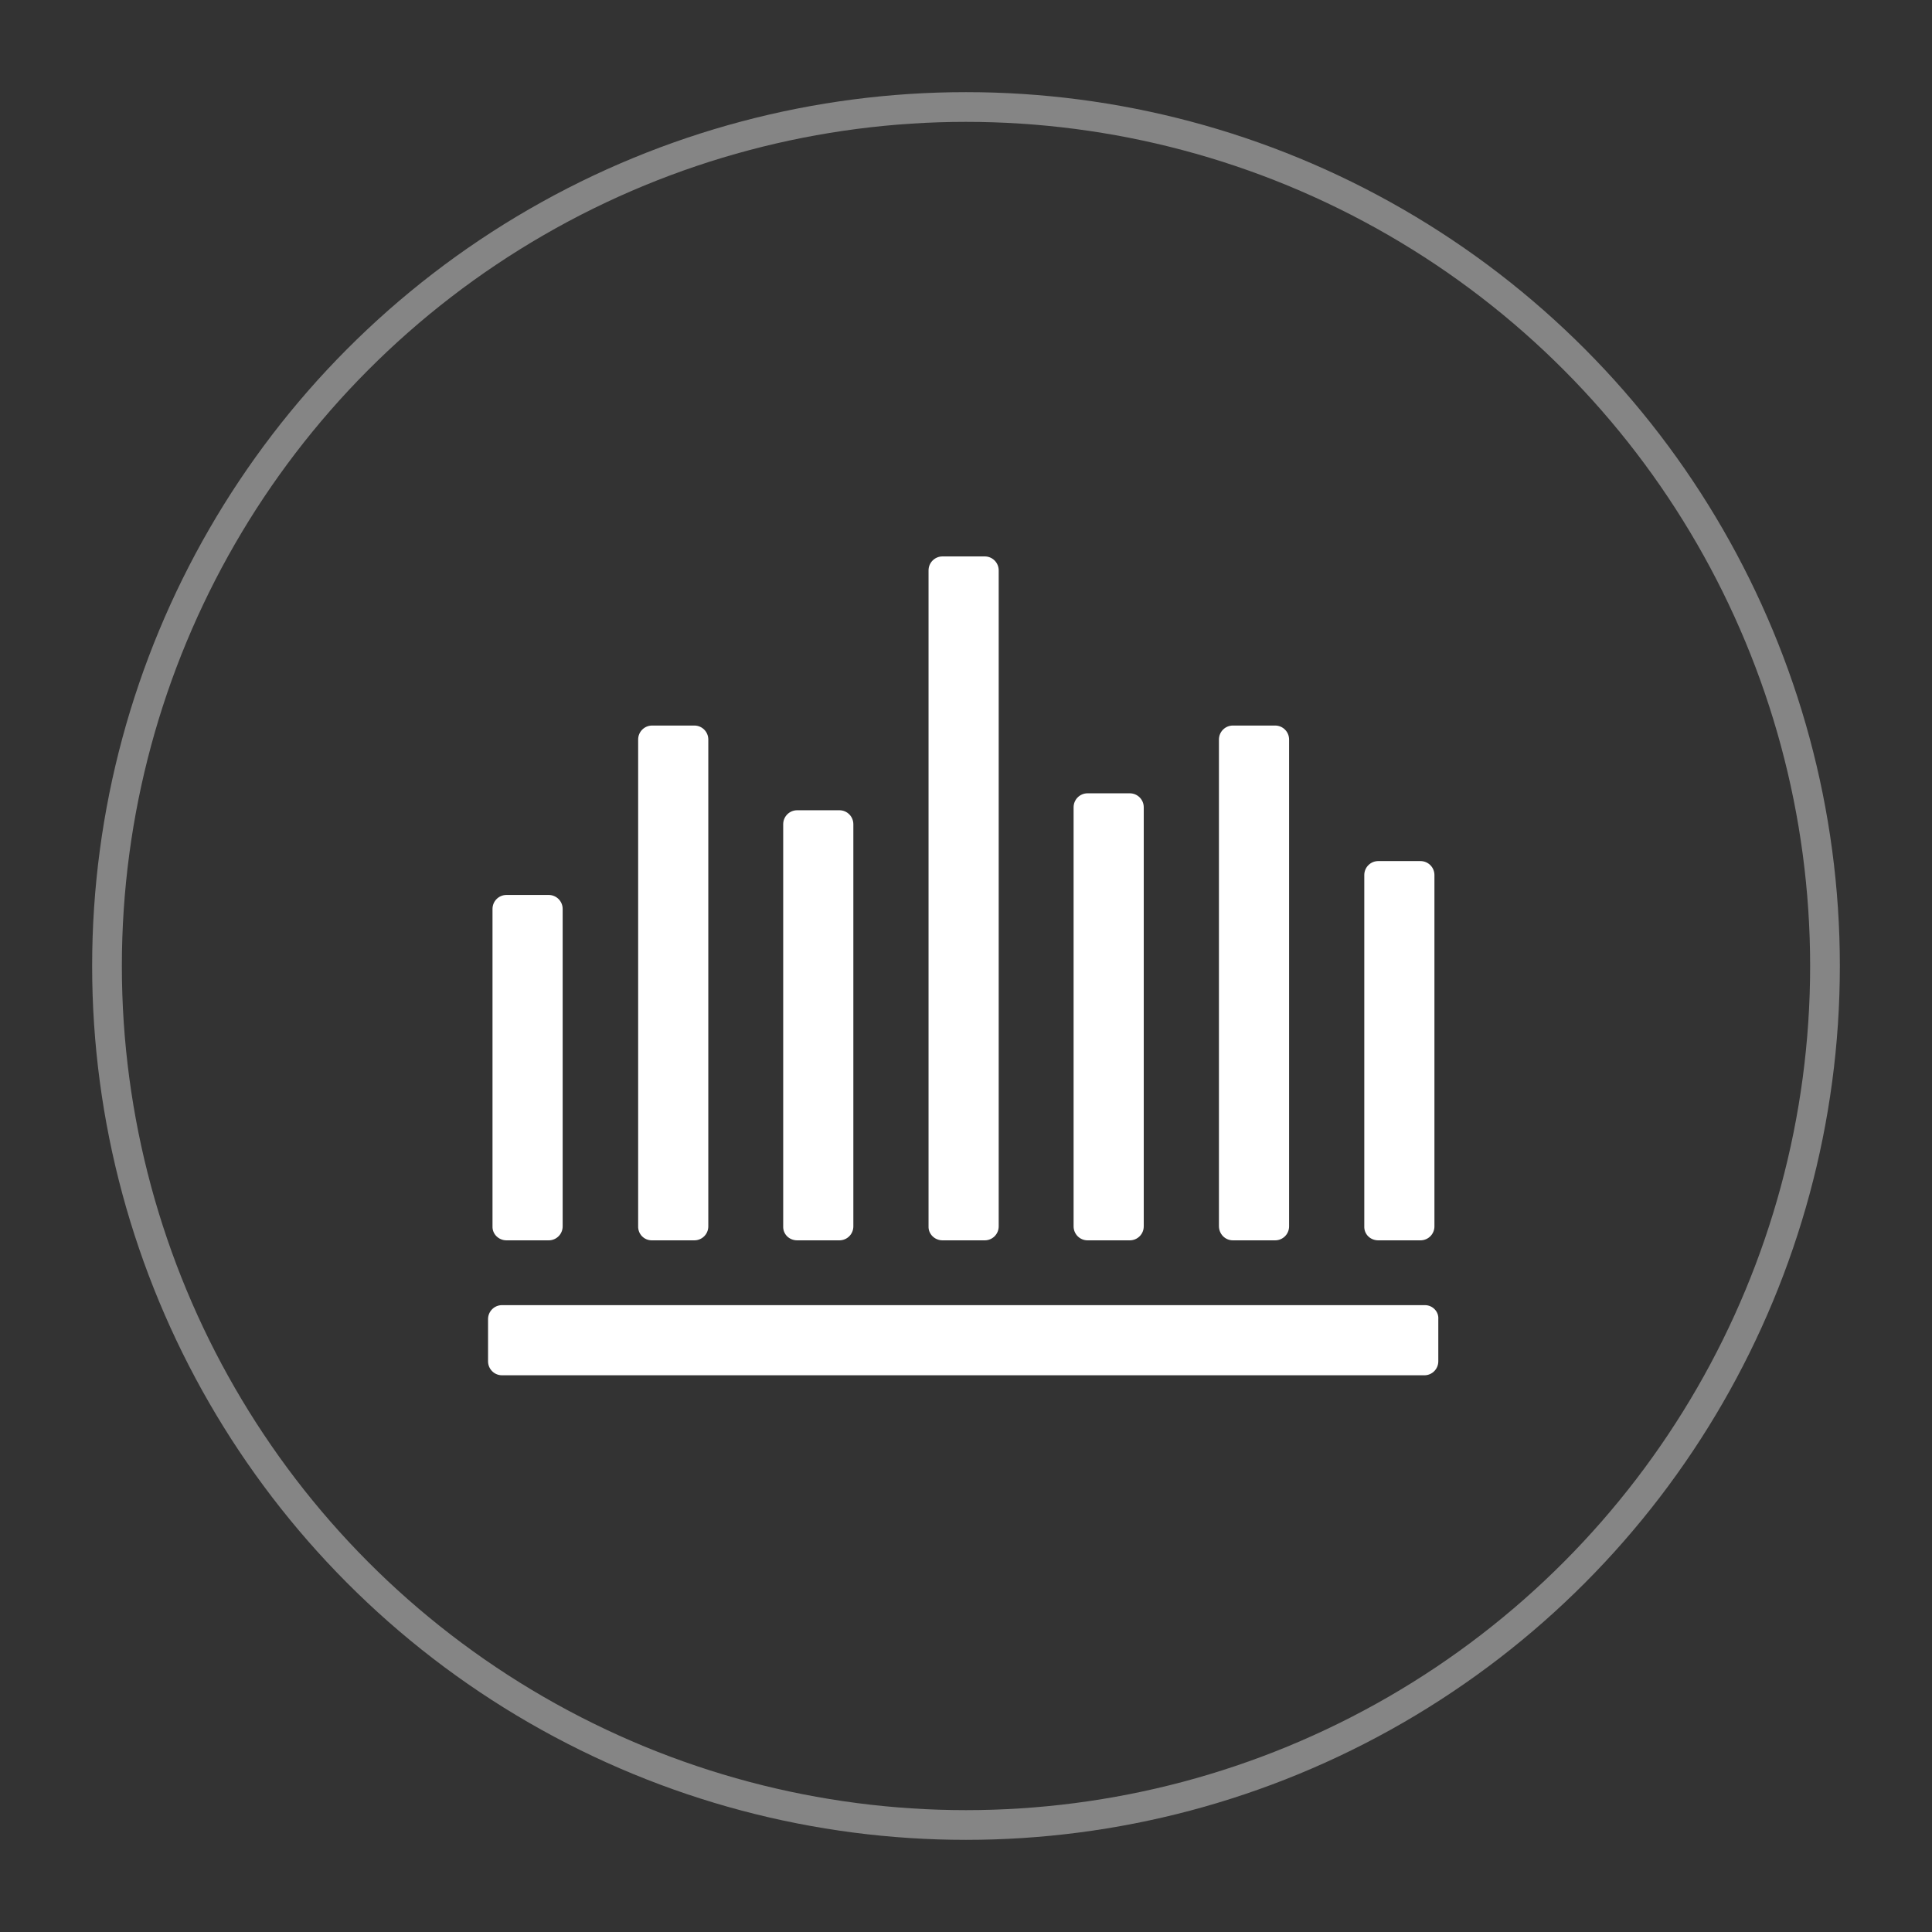 <?xml version="1.0" encoding="utf-8"?>
<!-- Generator: Adobe Illustrator 19.2.0, SVG Export Plug-In . SVG Version: 6.00 Build 0)  -->
<svg version="1.1" id="Layer_3" xmlns="http://www.w3.org/2000/svg" xmlns:xlink="http://www.w3.org/1999/xlink" x="0px" y="0px"
	 viewBox="11.4 72 650 650" style="enable-background:new 11.4 72 650 650;" xml:space="preserve">
<rect x="11.4" y="72" width="650" height="650" fill="#333333" stroke="none"/>
<style type="text/css">
	.st0{opacity:0.4;fill:none;stroke:#FFFFFF;stroke-width:10;stroke-miterlimit:10;}
	.st1{fill:#FFFFFF;}
</style>
<circle class="st0" cx="336.4" cy="397" r="289"/>
<g id="Highest_Peak">
	<g>
		<path class="st1" d="M490.8,511.1H180.3c-2.6,0-4.7,2.1-4.7,4.7v14.2c0,2.6,2.1,4.7,4.7,4.7h310.3c2.6,0,4.7-2.1,4.7-4.7v-14.2
			C495.5,513.3,493.4,511.1,490.8,511.1L490.8,511.1z"/>
		<path class="st1" d="M181.8,489.3H196c2.6,0,4.7-2.1,4.7-4.7V377.8c0-2.6-2.1-4.7-4.7-4.7h-14.2c-2.6,0-4.7,2.1-4.7,4.7v106.8
			C177,487.2,179.2,489.3,181.8,489.3L181.8,489.3z"/>
		<path class="st1" d="M230.7,489.3H245c2.6,0,4.7-2.1,4.7-4.7V320.8c0-2.6-2.1-4.7-4.7-4.7h-14.2c-2.6,0-4.7,2.1-4.7,4.7v163.7
			C226,487.2,228.1,489.3,230.7,489.3L230.7,489.3z"/>
		<path class="st1" d="M279.6,489.3h14.2c2.6,0,4.7-2.1,4.7-4.7V349.3c0-2.6-2.1-4.7-4.7-4.7h-14.2c-2.6,0-4.7,2.1-4.7,4.7v135.3
			C274.8,487.2,276.9,489.3,279.6,489.3L279.6,489.3z"/>
		<path class="st1" d="M328.5,489.3h14.2c2.6,0,4.7-2.1,4.7-4.7V263.9c0-2.6-2.1-4.7-4.7-4.7h-14.2c-2.6,0-4.7,2.1-4.7,4.7v220.7
			C323.7,487.2,325.9,489.3,328.5,489.3L328.5,489.3z"/>
		<path class="st1" d="M377.3,489.3h14.2c2.6,0,4.7-2.1,4.7-4.7v-141c0-2.6-2.1-4.7-4.7-4.7h-14.2c-2.6,0-4.7,2.1-4.7,4.7v141
			C372.6,487.2,374.7,489.3,377.3,489.3L377.3,489.3z"/>
		<path class="st1" d="M426.2,489.3h14.2c2.6,0,4.7-2.1,4.7-4.7V320.8c0-2.6-2.1-4.7-4.7-4.7h-14.2c-2.6,0-4.7,2.1-4.7,4.7v163.7
			C421.5,487.2,423.6,489.3,426.2,489.3L426.2,489.3z"/>
		<path class="st1" d="M475.1,489.3h14.2c2.6,0,4.7-2.1,4.7-4.7V366.4c0-2.6-2.1-4.7-4.7-4.7h-14.2c-2.6,0-4.7,2.1-4.7,4.7v118.2
			C470.3,487.2,472.4,489.3,475.1,489.3L475.1,489.3z"/>
	</g>
</g>
</svg>
